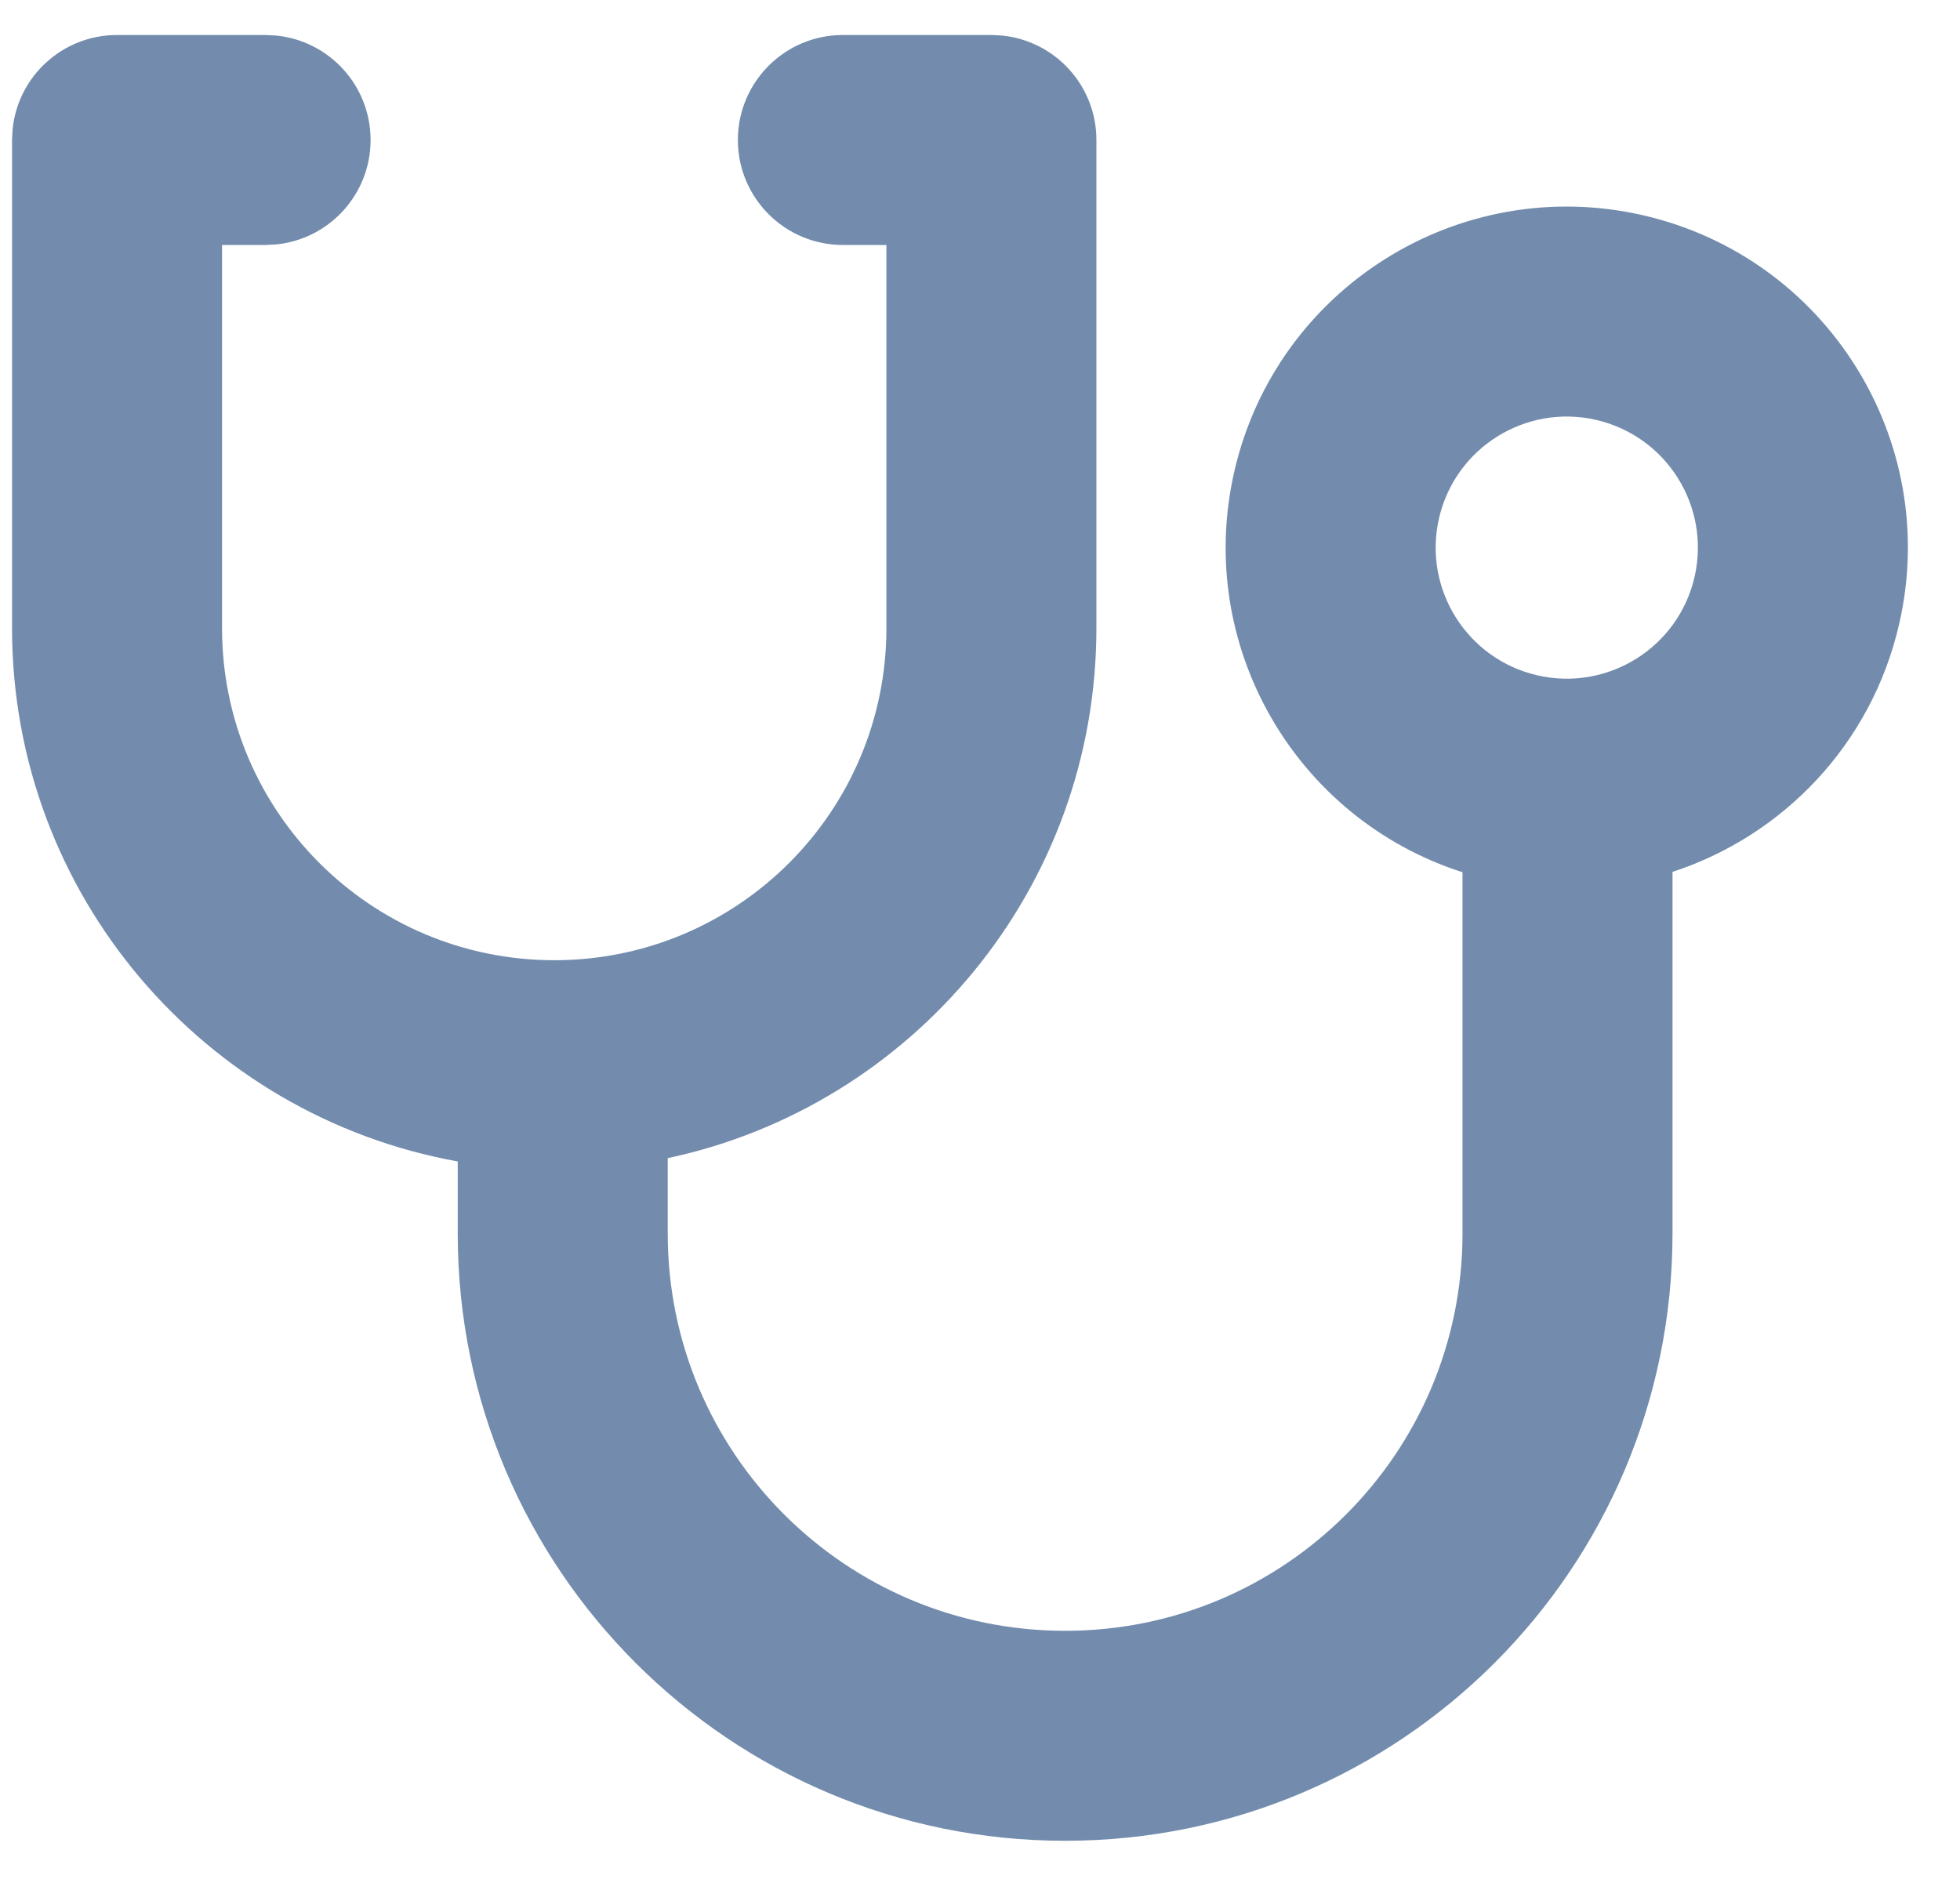 <svg width="28" height="27" viewBox="0 0 28 27" fill="none" xmlns="http://www.w3.org/2000/svg">
<path d="M3.947 0.508C4.704 0.584 5.294 1.223 5.294 2C5.294 2.777 4.704 3.416 3.947 3.492L3.794 3.5H3.172V8.974C3.172 11.595 5.297 13.719 7.918 13.719C10.539 13.719 12.663 11.595 12.663 8.974V3.5H12.041C11.213 3.5 10.541 2.828 10.541 2C10.541 1.172 11.213 0.5 12.041 0.5H14.163L14.316 0.508C15.073 0.584 15.663 1.223 15.663 2V8.974C15.663 12.695 13.038 15.802 9.539 16.547V17.624C9.539 20.759 12.081 23.3 15.216 23.3C18.351 23.3 20.892 20.759 20.893 17.624V12.462C18.507 11.698 17.064 9.222 17.633 6.736C18.234 4.114 20.847 2.475 23.47 3.075C26.092 3.676 27.732 6.288 27.132 8.911C26.736 10.641 25.465 11.943 23.893 12.457V17.624C23.892 22.416 20.008 26.3 15.216 26.3C10.424 26.3 6.539 22.416 6.539 17.624V16.594C2.919 15.943 0.172 12.781 0.172 8.974V2L0.18 1.847C0.256 1.09 0.895 0.5 1.672 0.5H3.794L3.947 0.508ZM22.8 5.999C21.792 5.768 20.788 6.399 20.557 7.406C20.326 8.414 20.956 9.418 21.964 9.649C22.972 9.88 23.977 9.25 24.208 8.242C24.439 7.234 23.808 6.23 22.8 5.999Z" fill="#738CAD"/>
</svg>
